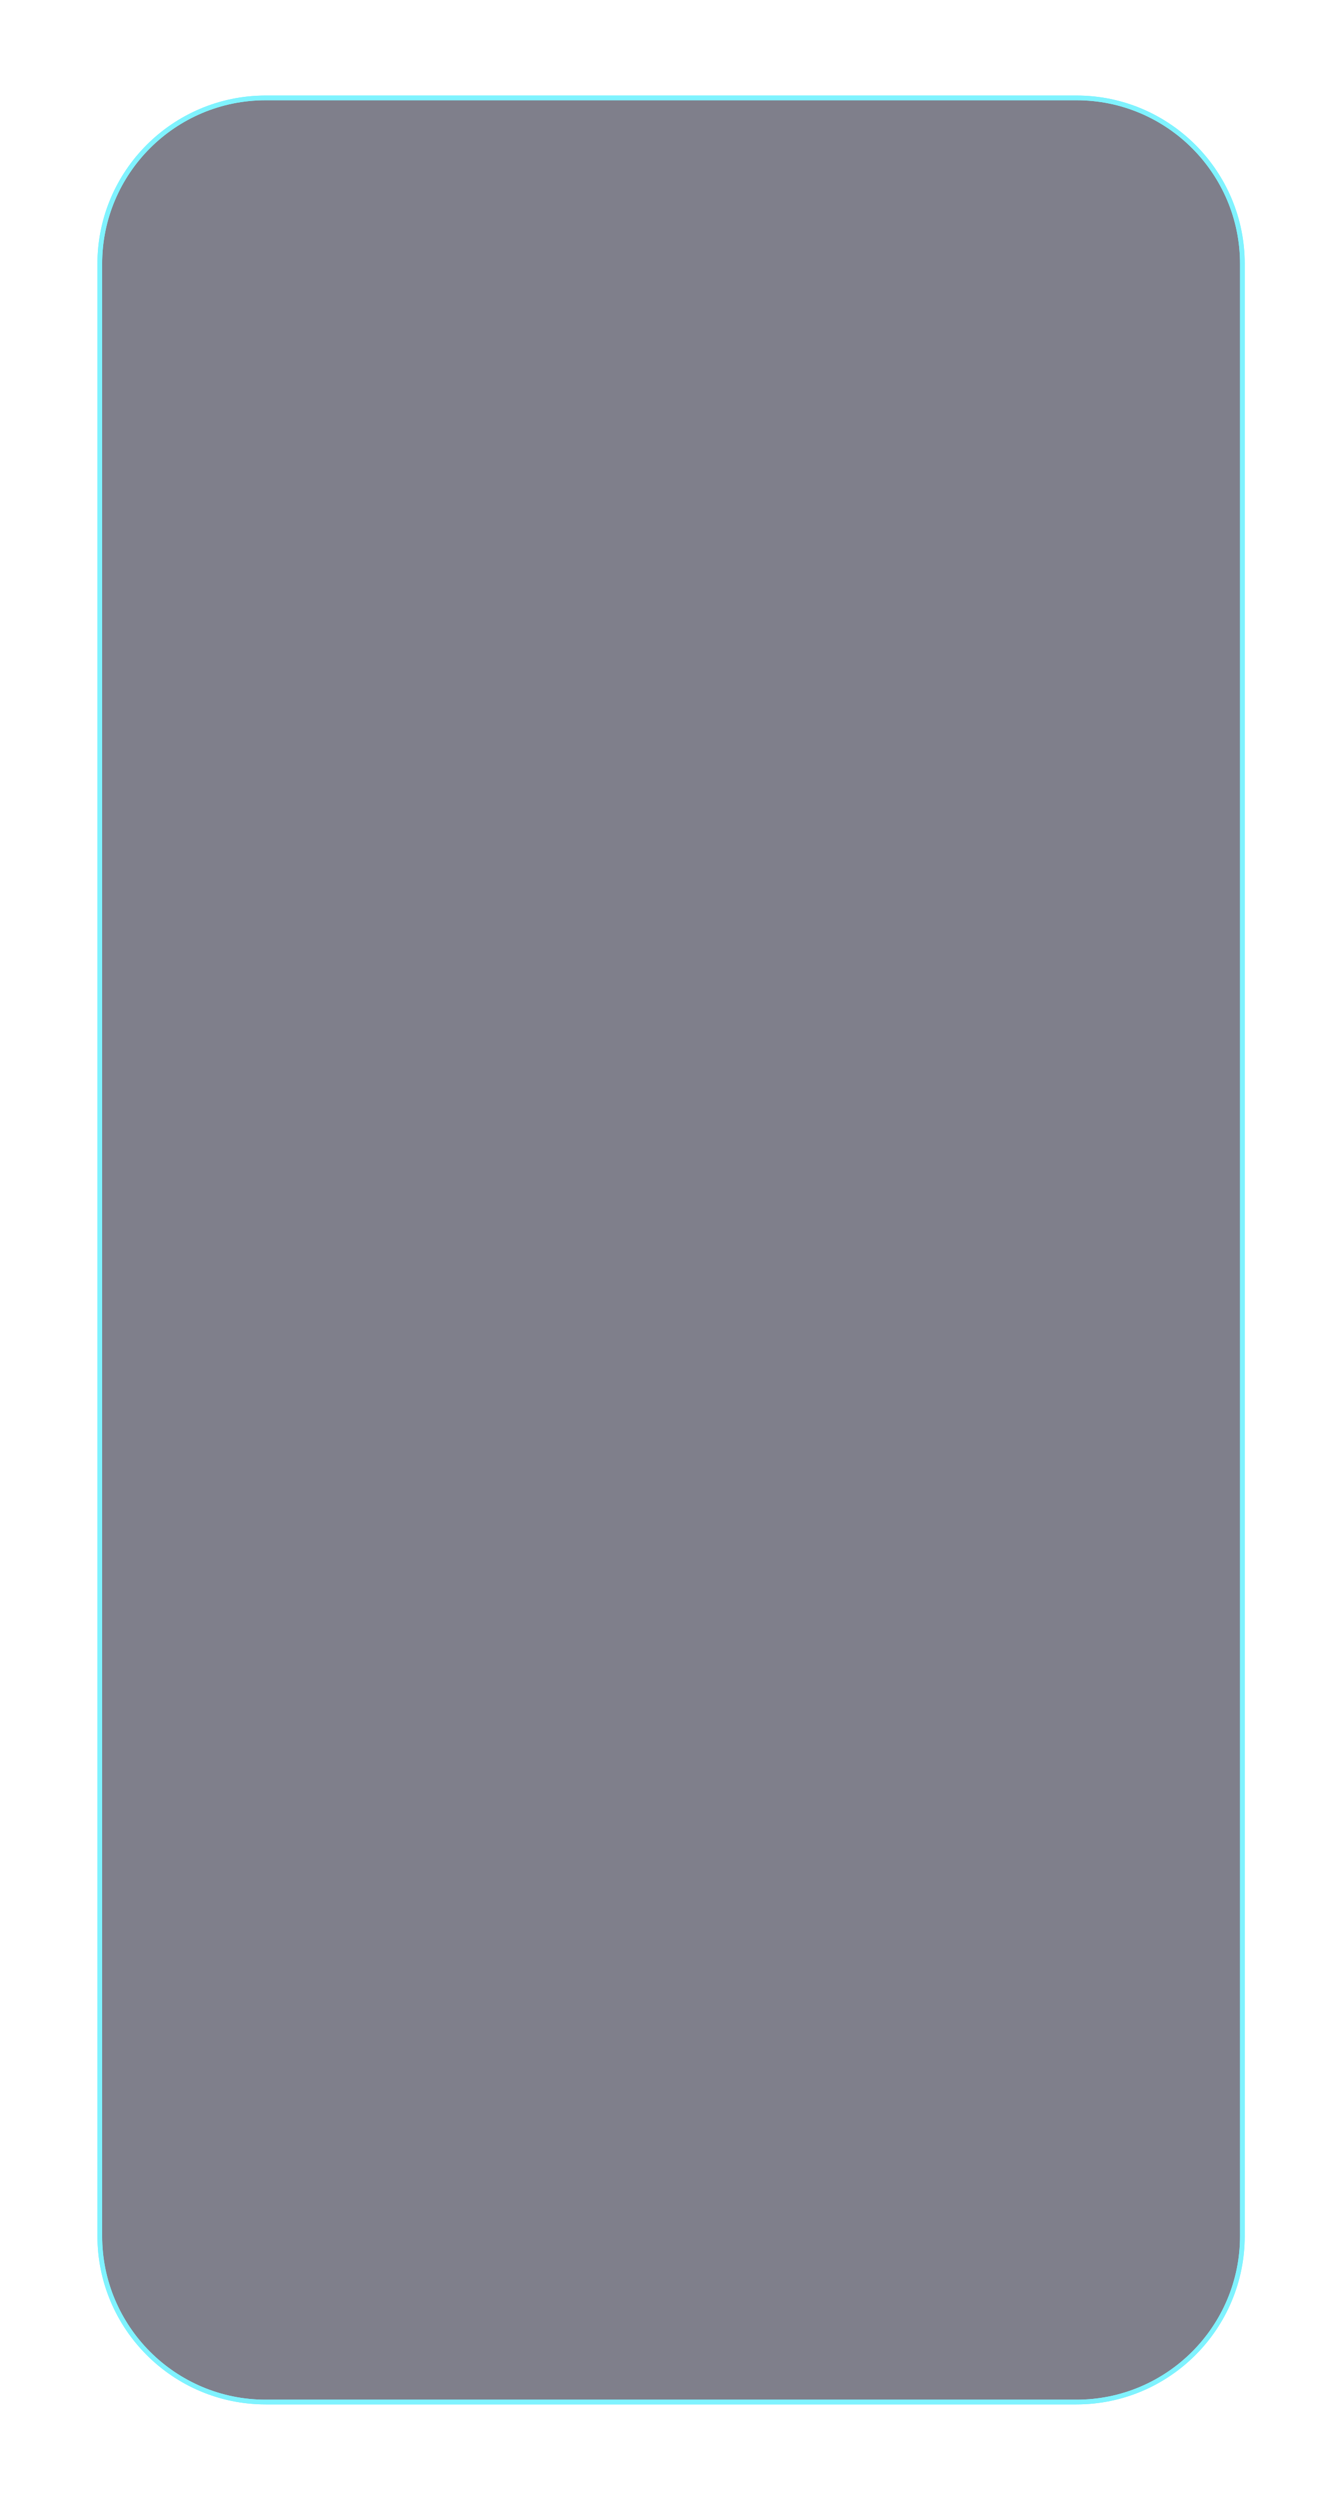 <svg width="284" height="531" fill="none" xmlns="http://www.w3.org/2000/svg"><g opacity=".5" filter="url(#filter0_d)"><path d="M228.63 20.788H56.467c-19.493 0-35.273 15.78-35.273 35.273v418.831c0 19.466 15.78 35.274 35.273 35.274H228.63c19.466 0 35.273-15.781 35.273-35.274V56.062c0-19.494-15.807-35.274-35.273-35.274z" fill="#000018" stroke="#00E8FF" stroke-miterlimit="10"/><g filter="url(#filter1_d)"><path d="M228.63 20.788H56.467c-19.493 0-35.273 15.78-35.273 35.273v418.831c0 19.466 15.78 35.274 35.273 35.274H228.63c19.466 0 35.273-15.781 35.273-35.274V56.062c0-19.494-15.807-35.274-35.273-35.274z" stroke="#00E8FF" stroke-miterlimit="10"/></g></g><defs><filter id="filter0_d" x=".694" y=".288" width="283.709" height="530.378" filterUnits="userSpaceOnUse" color-interpolation-filters="sRGB"><feFlood flood-opacity="0" result="BackgroundImageFix"/><feColorMatrix in="SourceAlpha" values="0 0 0 0 0 0 0 0 0 0 0 0 0 0 0 0 0 0 127 0"/><feOffset/><feGaussianBlur stdDeviation="10"/><feColorMatrix values="0 0 0 0 0 0 0 0 0 0.91 0 0 0 0 1 0 0 0 0.74 0"/><feBlend in2="BackgroundImageFix" result="effect1_dropShadow"/><feBlend in="SourceGraphic" in2="effect1_dropShadow" result="shape"/></filter><filter id="filter1_d" x="15.694" y="15.288" width="253.709" height="500.378" filterUnits="userSpaceOnUse" color-interpolation-filters="sRGB"><feFlood flood-opacity="0" result="BackgroundImageFix"/><feColorMatrix in="SourceAlpha" values="0 0 0 0 0 0 0 0 0 0 0 0 0 0 0 0 0 0 127 0"/><feOffset/><feGaussianBlur stdDeviation="2.5"/><feColorMatrix values="0 0 0 0 1 0 0 0 0 0 0 0 0 0 0.867 0 0 0 1 0"/><feBlend in2="BackgroundImageFix" result="effect1_dropShadow"/><feBlend in="SourceGraphic" in2="effect1_dropShadow" result="shape"/></filter></defs></svg>